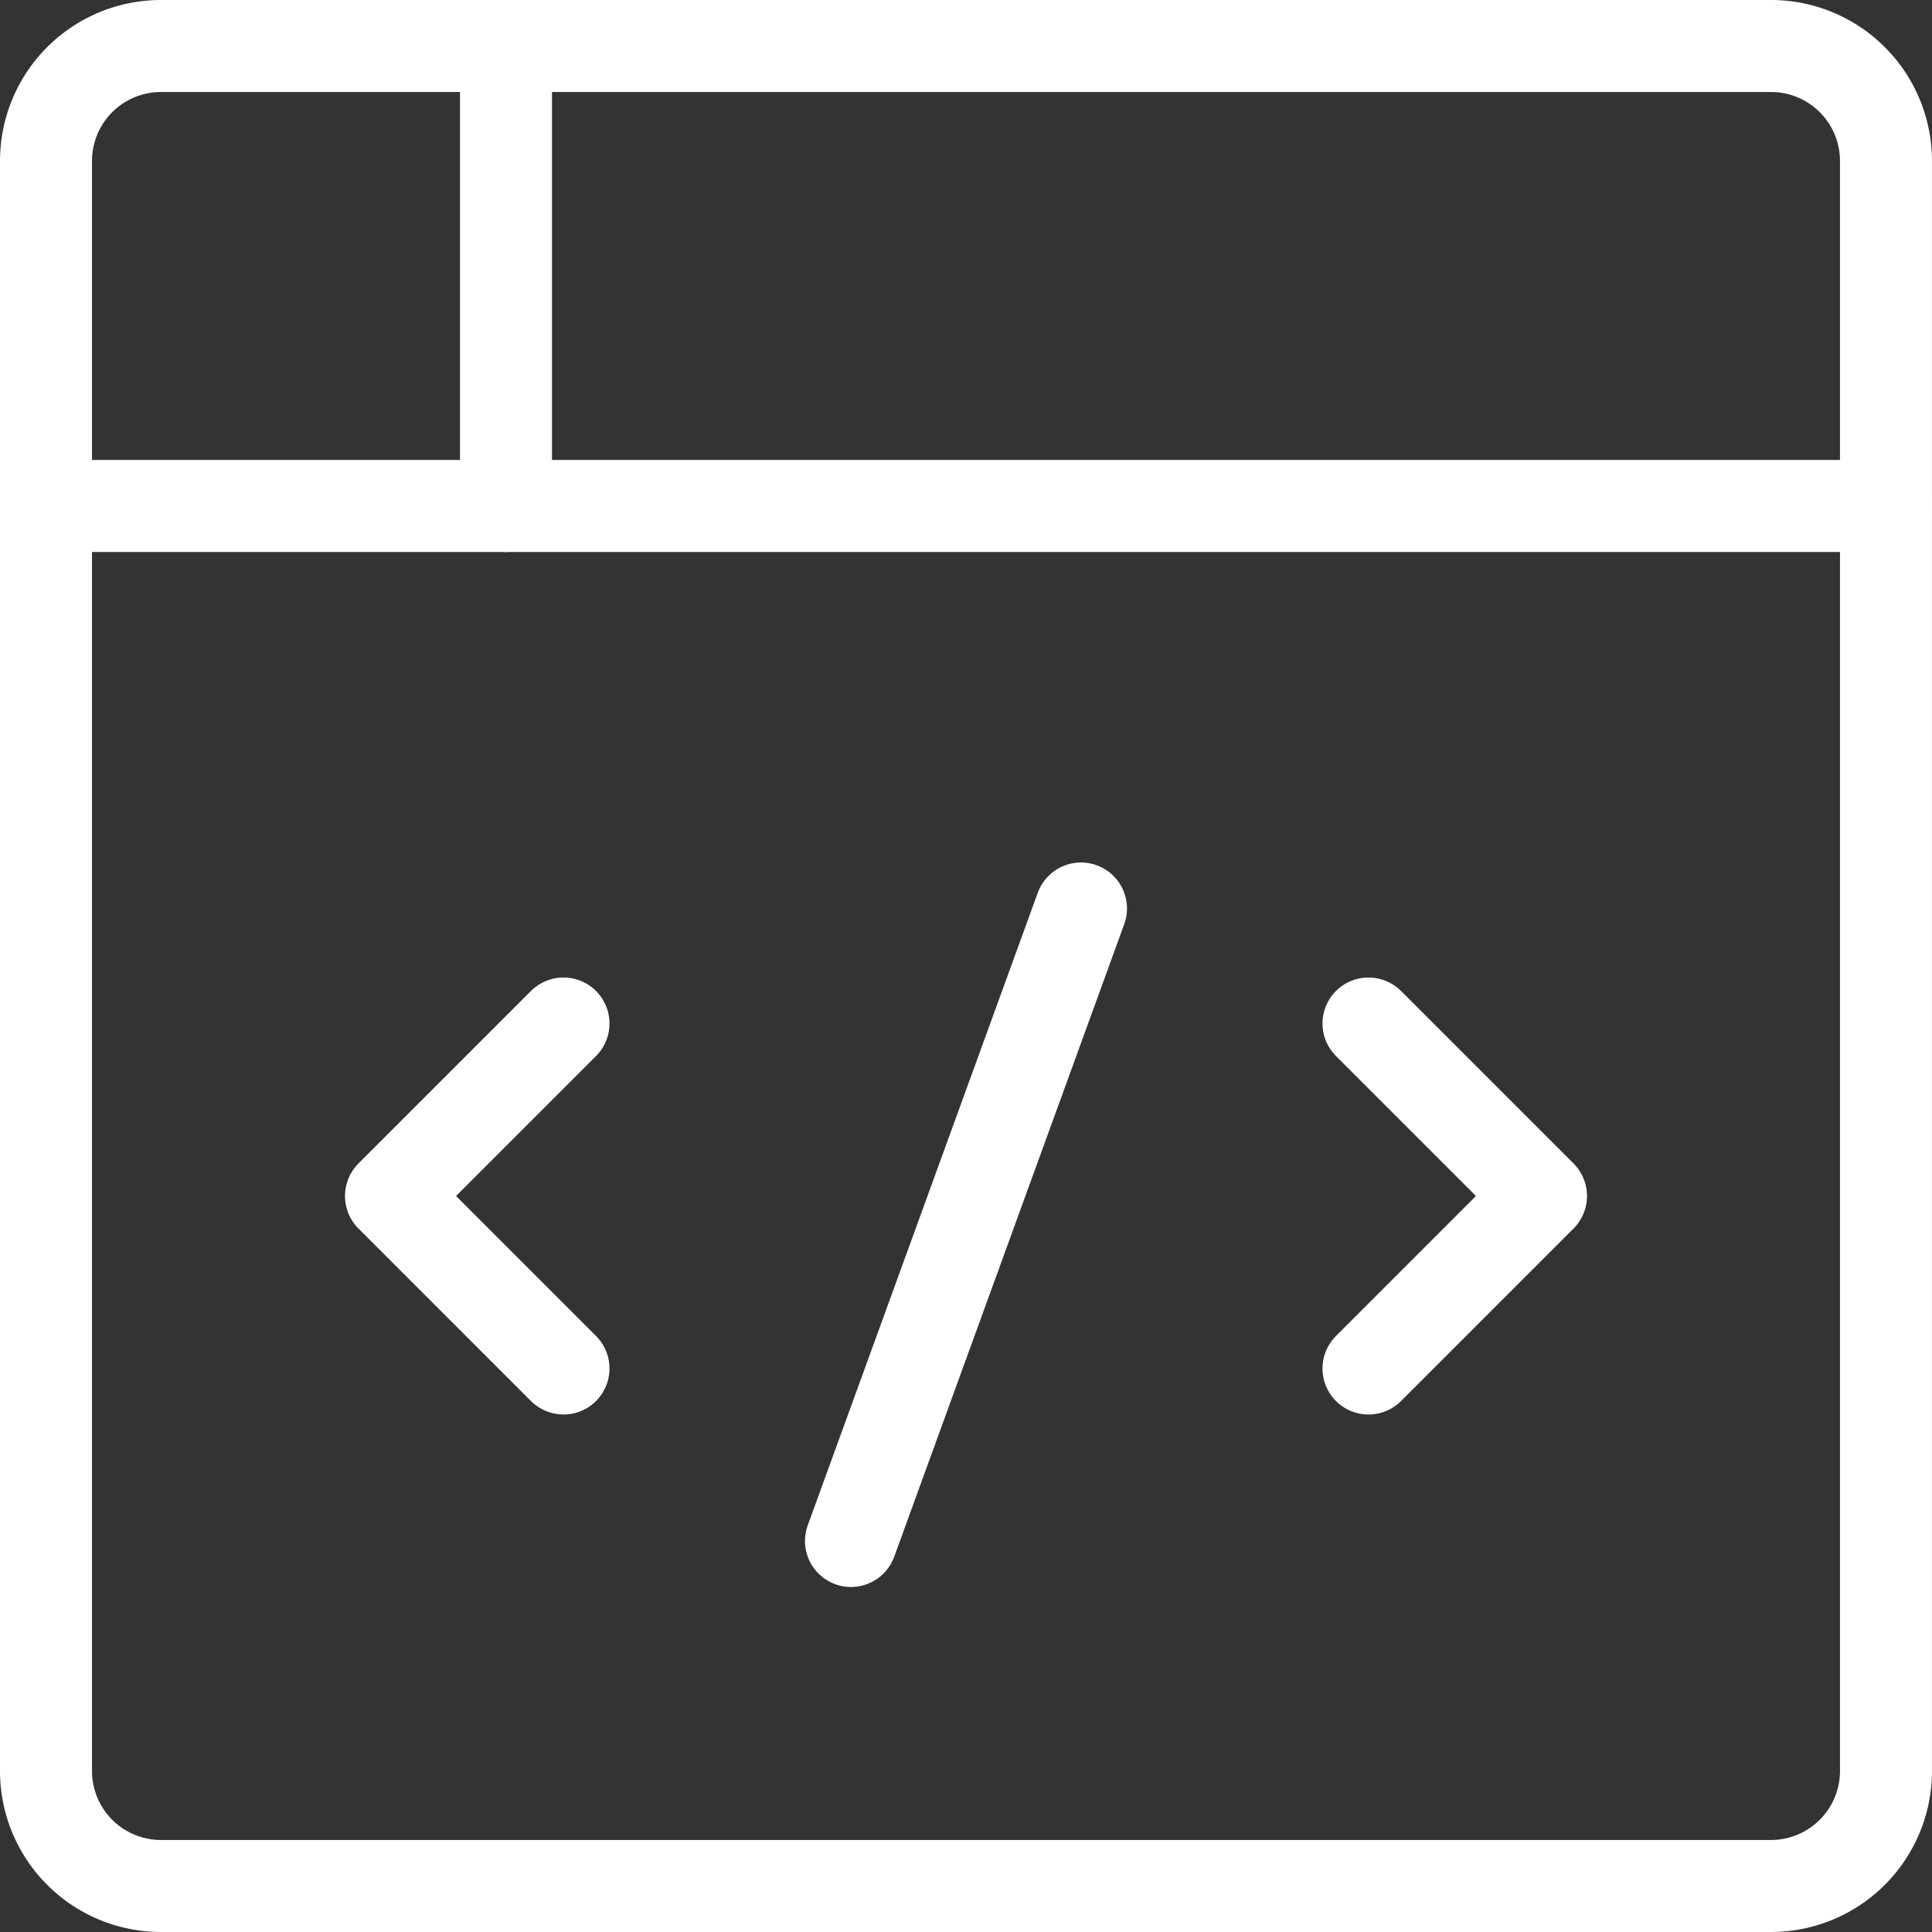 <?xml version="1.0" encoding="UTF-8"?> <svg xmlns="http://www.w3.org/2000/svg" width="105.001" height="105.001" viewBox="0 0 105.001 105.001"><rect x="0" y="0" width="105.001" height="105.001" fill="#333333" stroke="none"/><g id="Group_12" data-name="Group 12" transform="translate(2.5 2.5)"><g id="Group_3" data-name="Group 3" transform="translate(0 0)"><path id="Path_10" data-name="Path 10" d="M16.375,29.25,7,19.875,16.375,10.5" transform="translate(11.75 42.626)" fill="none" stroke="#fff" stroke-linecap="round" stroke-linejoin="round" stroke-width="5"></path><path id="Path_9" data-name="Path 9" d="M15.5,10.5l9.375,9.375L15.5,29.25" transform="translate(56.376 42.626)" fill="none" stroke="#fff" stroke-linecap="round" stroke-linejoin="round" stroke-width="5"></path><path id="Path_8" data-name="Path 8" d="M23.5,9.5,11,43.875" transform="translate(32.75 37.375)" fill="none" stroke="#fff" stroke-linecap="round" stroke-linejoin="round" stroke-width="5"></path><g id="Group_2" data-name="Group 2"><path id="Path_5" data-name="Path 5" d="M4,4m0,6.25A6.25,6.25,0,0,1,10.25,4h87.5A6.25,6.25,0,0,1,104,10.25v87.5a6.25,6.25,0,0,1-6.25,6.25H10.25A6.25,6.25,0,0,1,4,97.751Z" transform="translate(-4 -4)" fill="none" stroke="#fff" stroke-linecap="round" stroke-linejoin="round" stroke-width="5"></path><path id="Path_6" data-name="Path 6" d="M4,8H104" transform="translate(-4 17)" fill="none" stroke="#fff" stroke-linecap="round" stroke-linejoin="round" stroke-width="5"></path><path id="Path_7" data-name="Path 7" d="M8,4V29" transform="translate(17 -4)" fill="none" stroke="#fff" stroke-linecap="round" stroke-linejoin="round" stroke-width="5"></path></g></g></g></svg> 